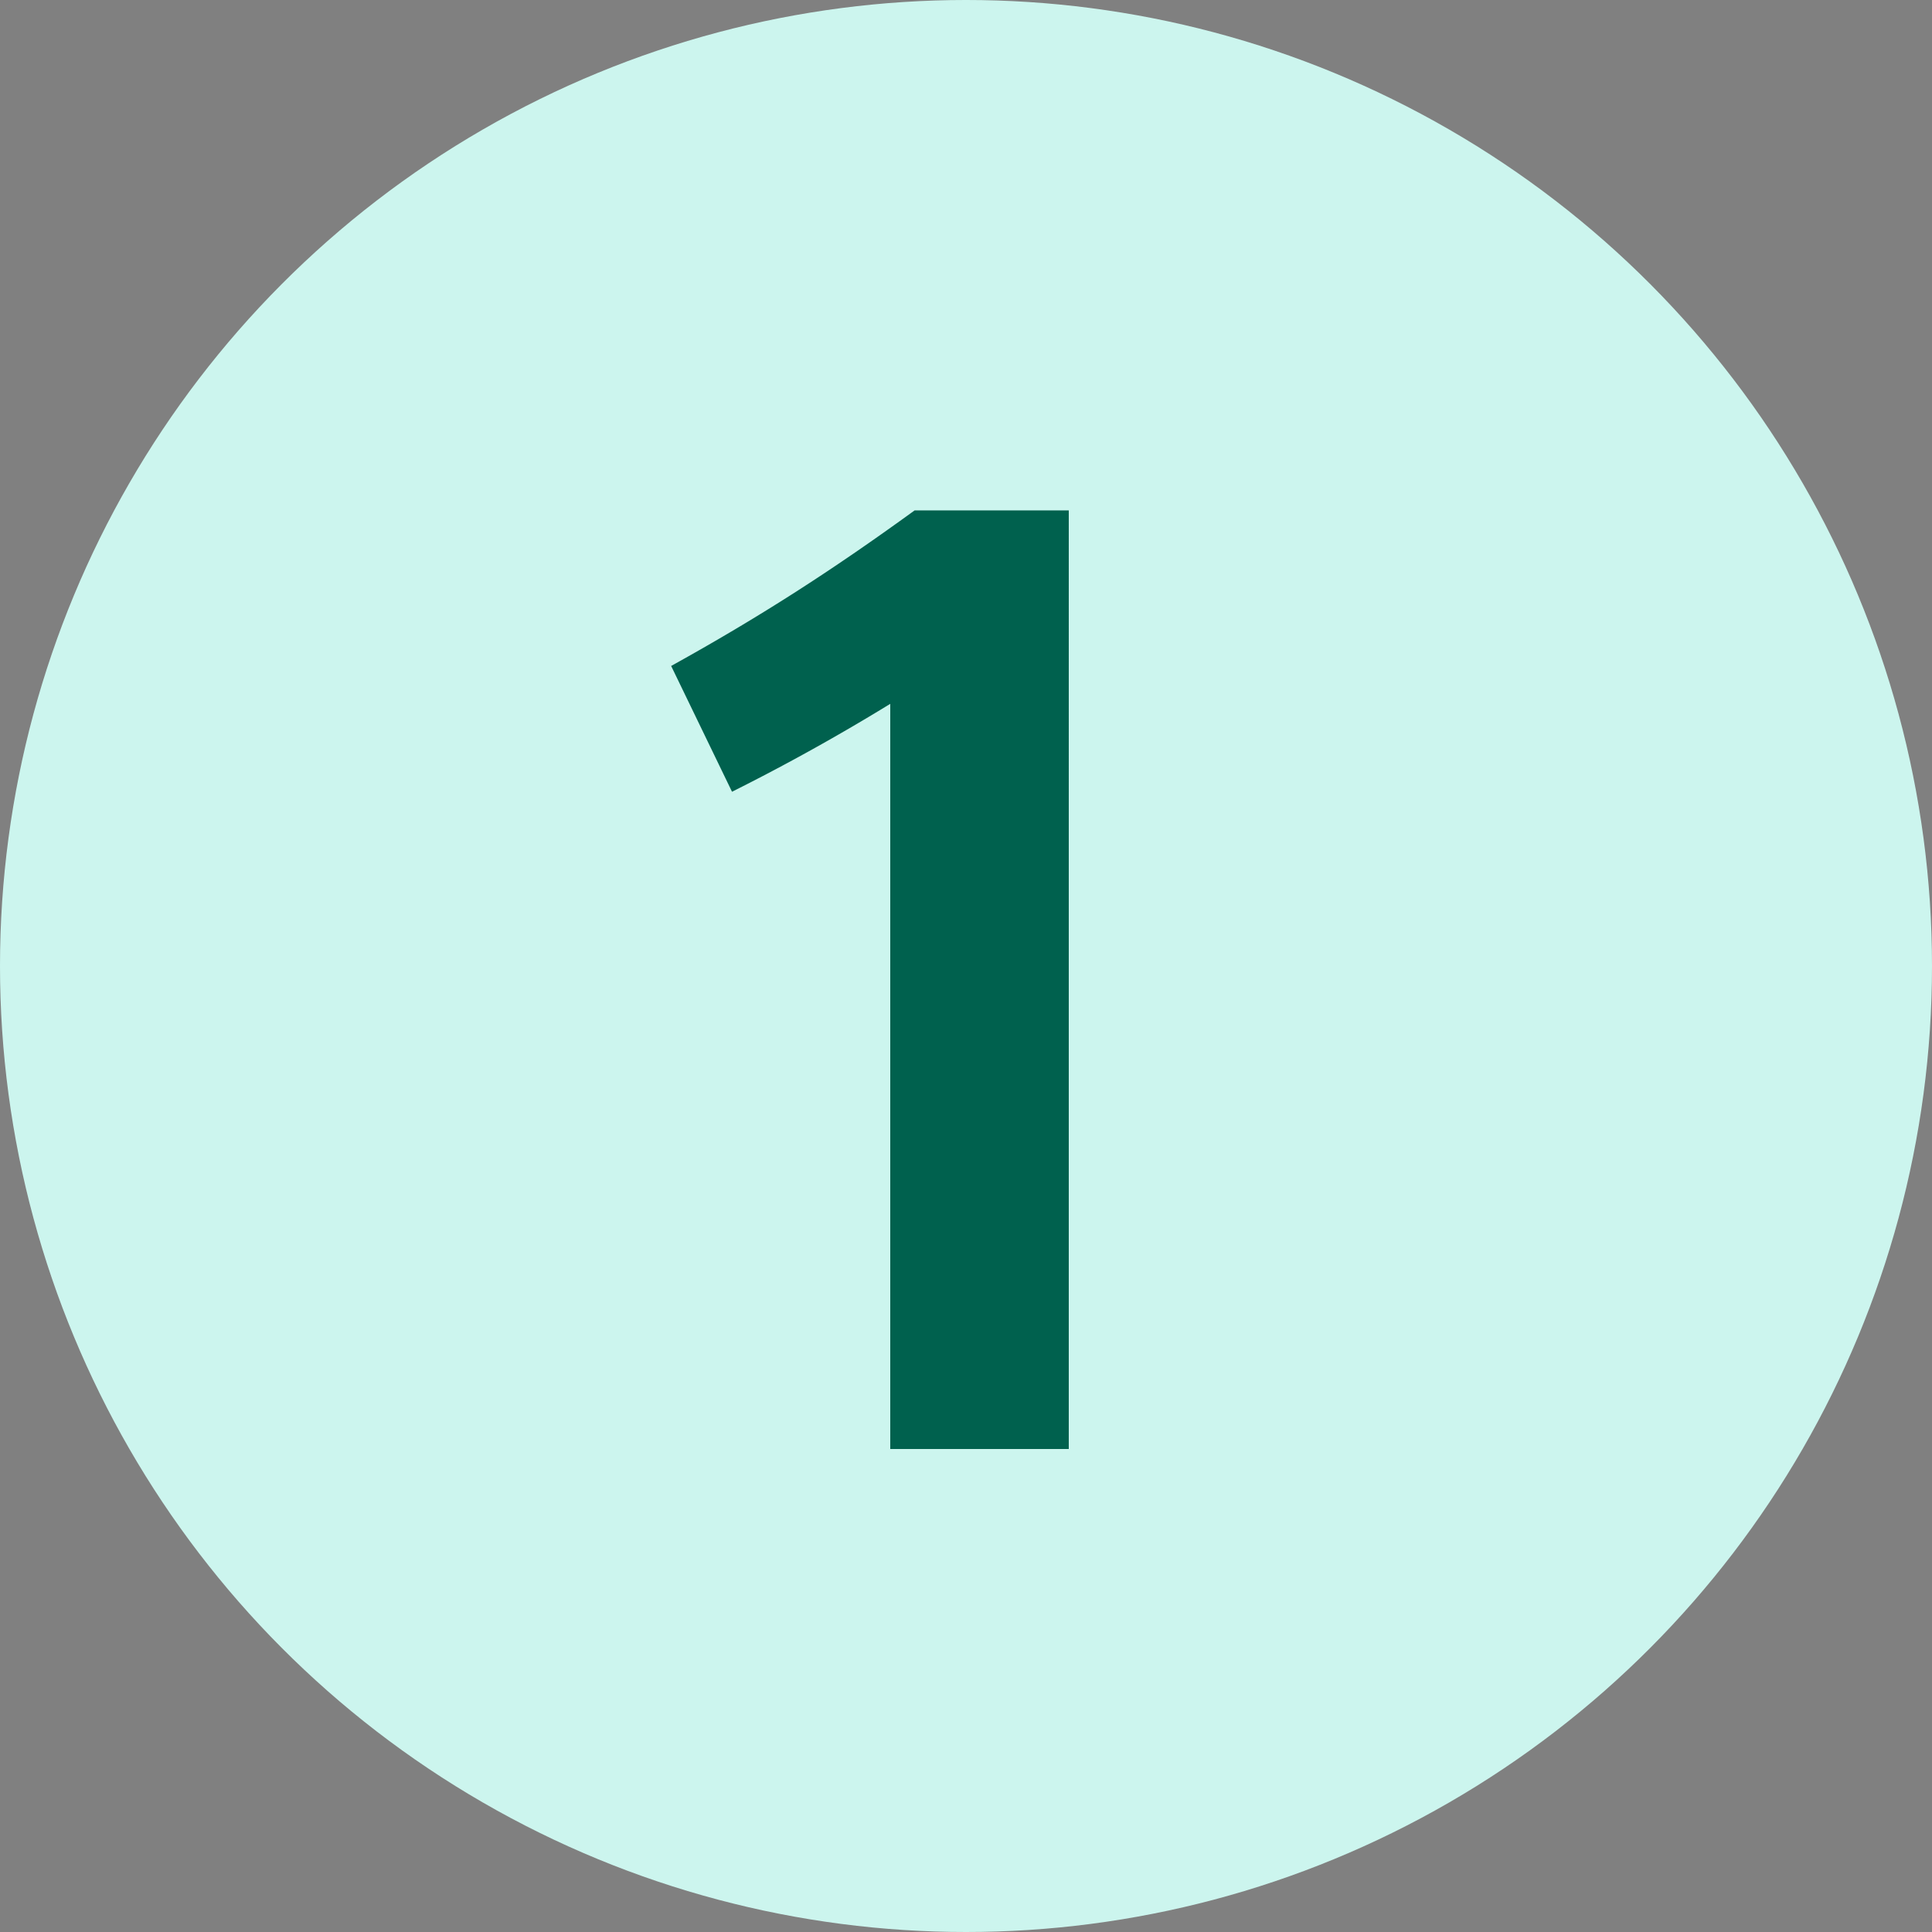 <?xml version="1.0" encoding="UTF-8"?>
<svg xmlns="http://www.w3.org/2000/svg" fill="none" viewBox="0 0 72 72" width="48" height="48"><rect x="0" y="0" width="72" height="72" fill="#808080" stroke="none"/><circle cx="36" cy="36" r="36" fill="#CCF5EE"/><path fill="#00614E" d="M33.177 54V26.23a78 78 0 0 1-5.897 3.276l-2.268-4.688c3.276-1.814 5.947-3.528 9.072-5.796h5.746V54z"/></svg>
